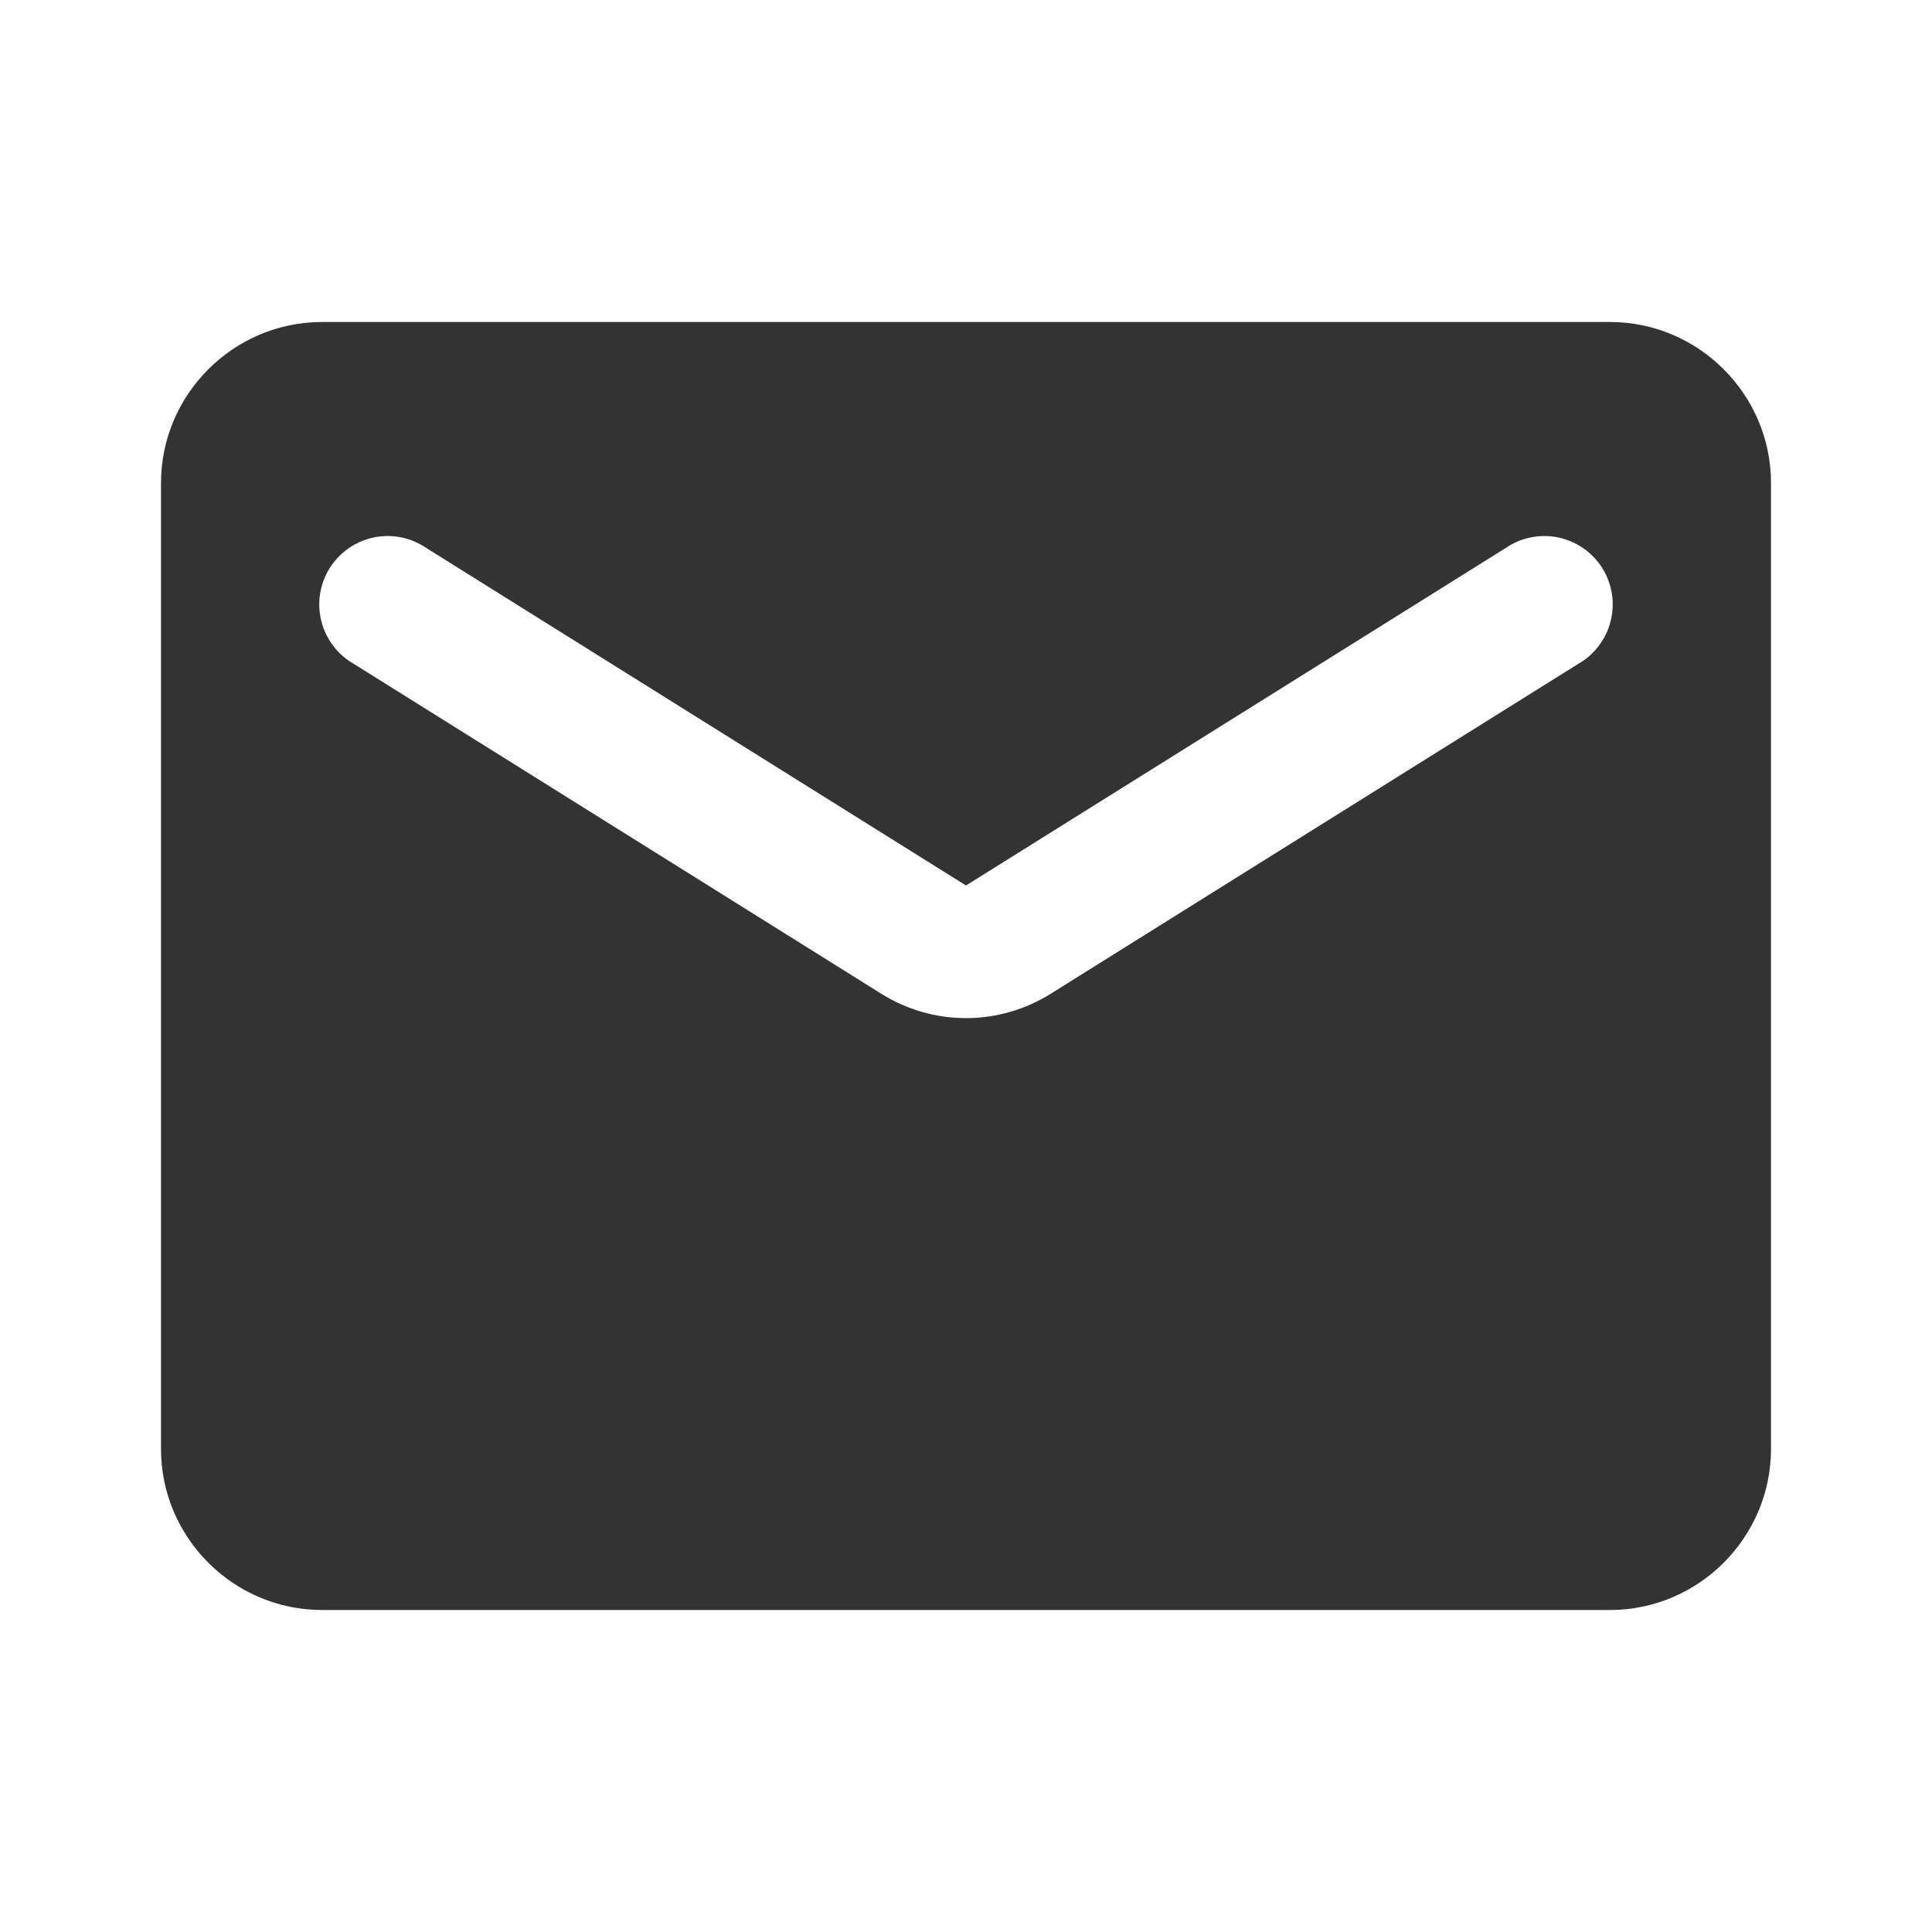 <?xml version="1.0" encoding="UTF-8"?> <svg xmlns="http://www.w3.org/2000/svg" width="24" height="24" viewBox="0 0 24 24" fill="none"><path d="M20 4H4C2.9 4 2 4.9 2 6V18C2 19.1 2.9 20 4 20H20C21.1 20 22 19.1 22 18V6C22 4.9 21.1 4 20 4ZM19.6 8.25L13.06 12.34C12.41 12.75 11.59 12.75 10.94 12.34L4.4 8.25C4.3 8.194 4.212 8.118 4.142 8.026C4.072 7.935 4.021 7.831 3.993 7.719C3.964 7.608 3.958 7.492 3.976 7.378C3.994 7.265 4.034 7.156 4.095 7.058C4.156 6.961 4.236 6.877 4.331 6.811C4.425 6.745 4.532 6.7 4.644 6.676C4.757 6.653 4.873 6.653 4.986 6.676C5.099 6.699 5.205 6.745 5.3 6.81L12 11L18.7 6.81C18.794 6.745 18.901 6.699 19.014 6.676C19.127 6.653 19.243 6.653 19.355 6.676C19.468 6.7 19.575 6.745 19.669 6.811C19.764 6.877 19.844 6.961 19.905 7.058C19.966 7.156 20.006 7.265 20.024 7.378C20.041 7.492 20.036 7.608 20.007 7.719C19.979 7.831 19.928 7.935 19.858 8.026C19.788 8.118 19.7 8.194 19.6 8.25Z" fill="#333333"></path></svg> 
